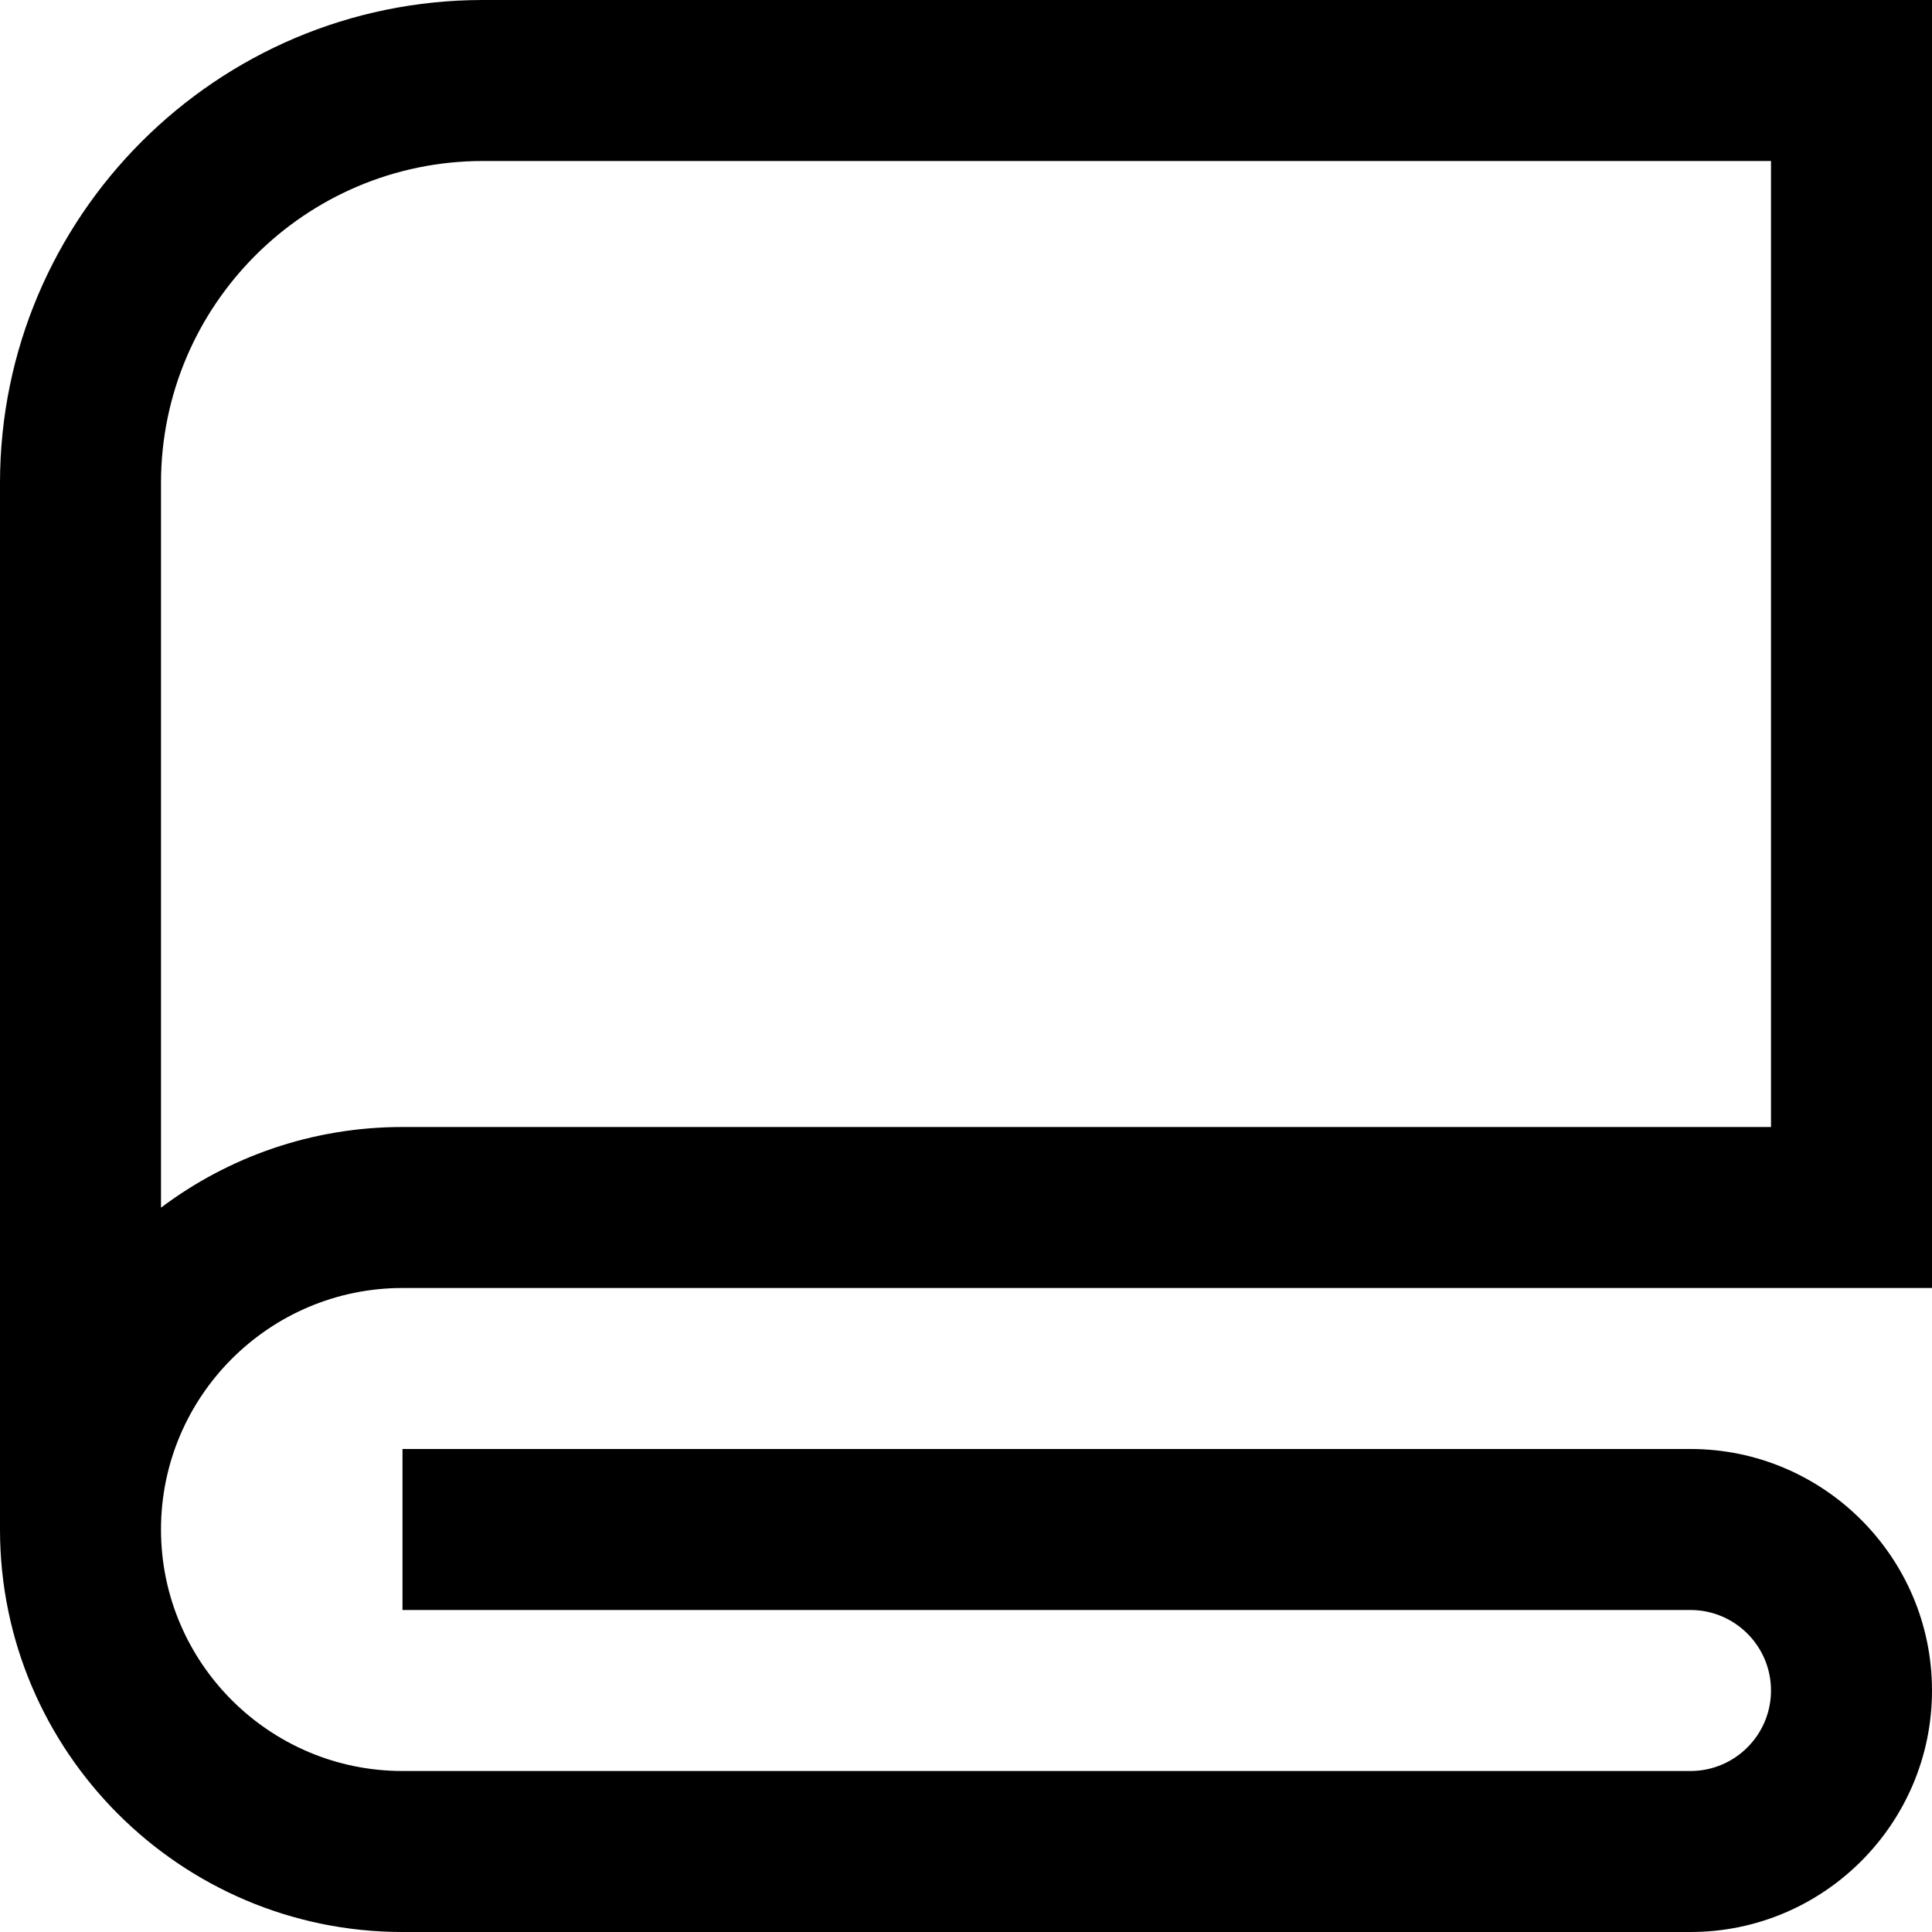 <?xml version="1.0" encoding="UTF-8"?> <svg xmlns="http://www.w3.org/2000/svg" id="Layer_1" data-name="Layer 1" viewBox="0 0 24 24"><path d="m5,16h19V0H6C2.691,0,0,2.691,0,6v13c0,2.757,2.243,5,5,5h16c1.654,0,3-1.346,3-3s-1.346-3-3-3H5v2h16c.551,0,1,.448,1,1s-.449,1-1,1H5c-1.654,0-3-1.346-3-3s1.346-3,3-3ZM2,6c0-2.206,1.794-4,4-4h16v12H5c-1.125,0-2.164.373-3,1.002V6Z"></path></svg> 